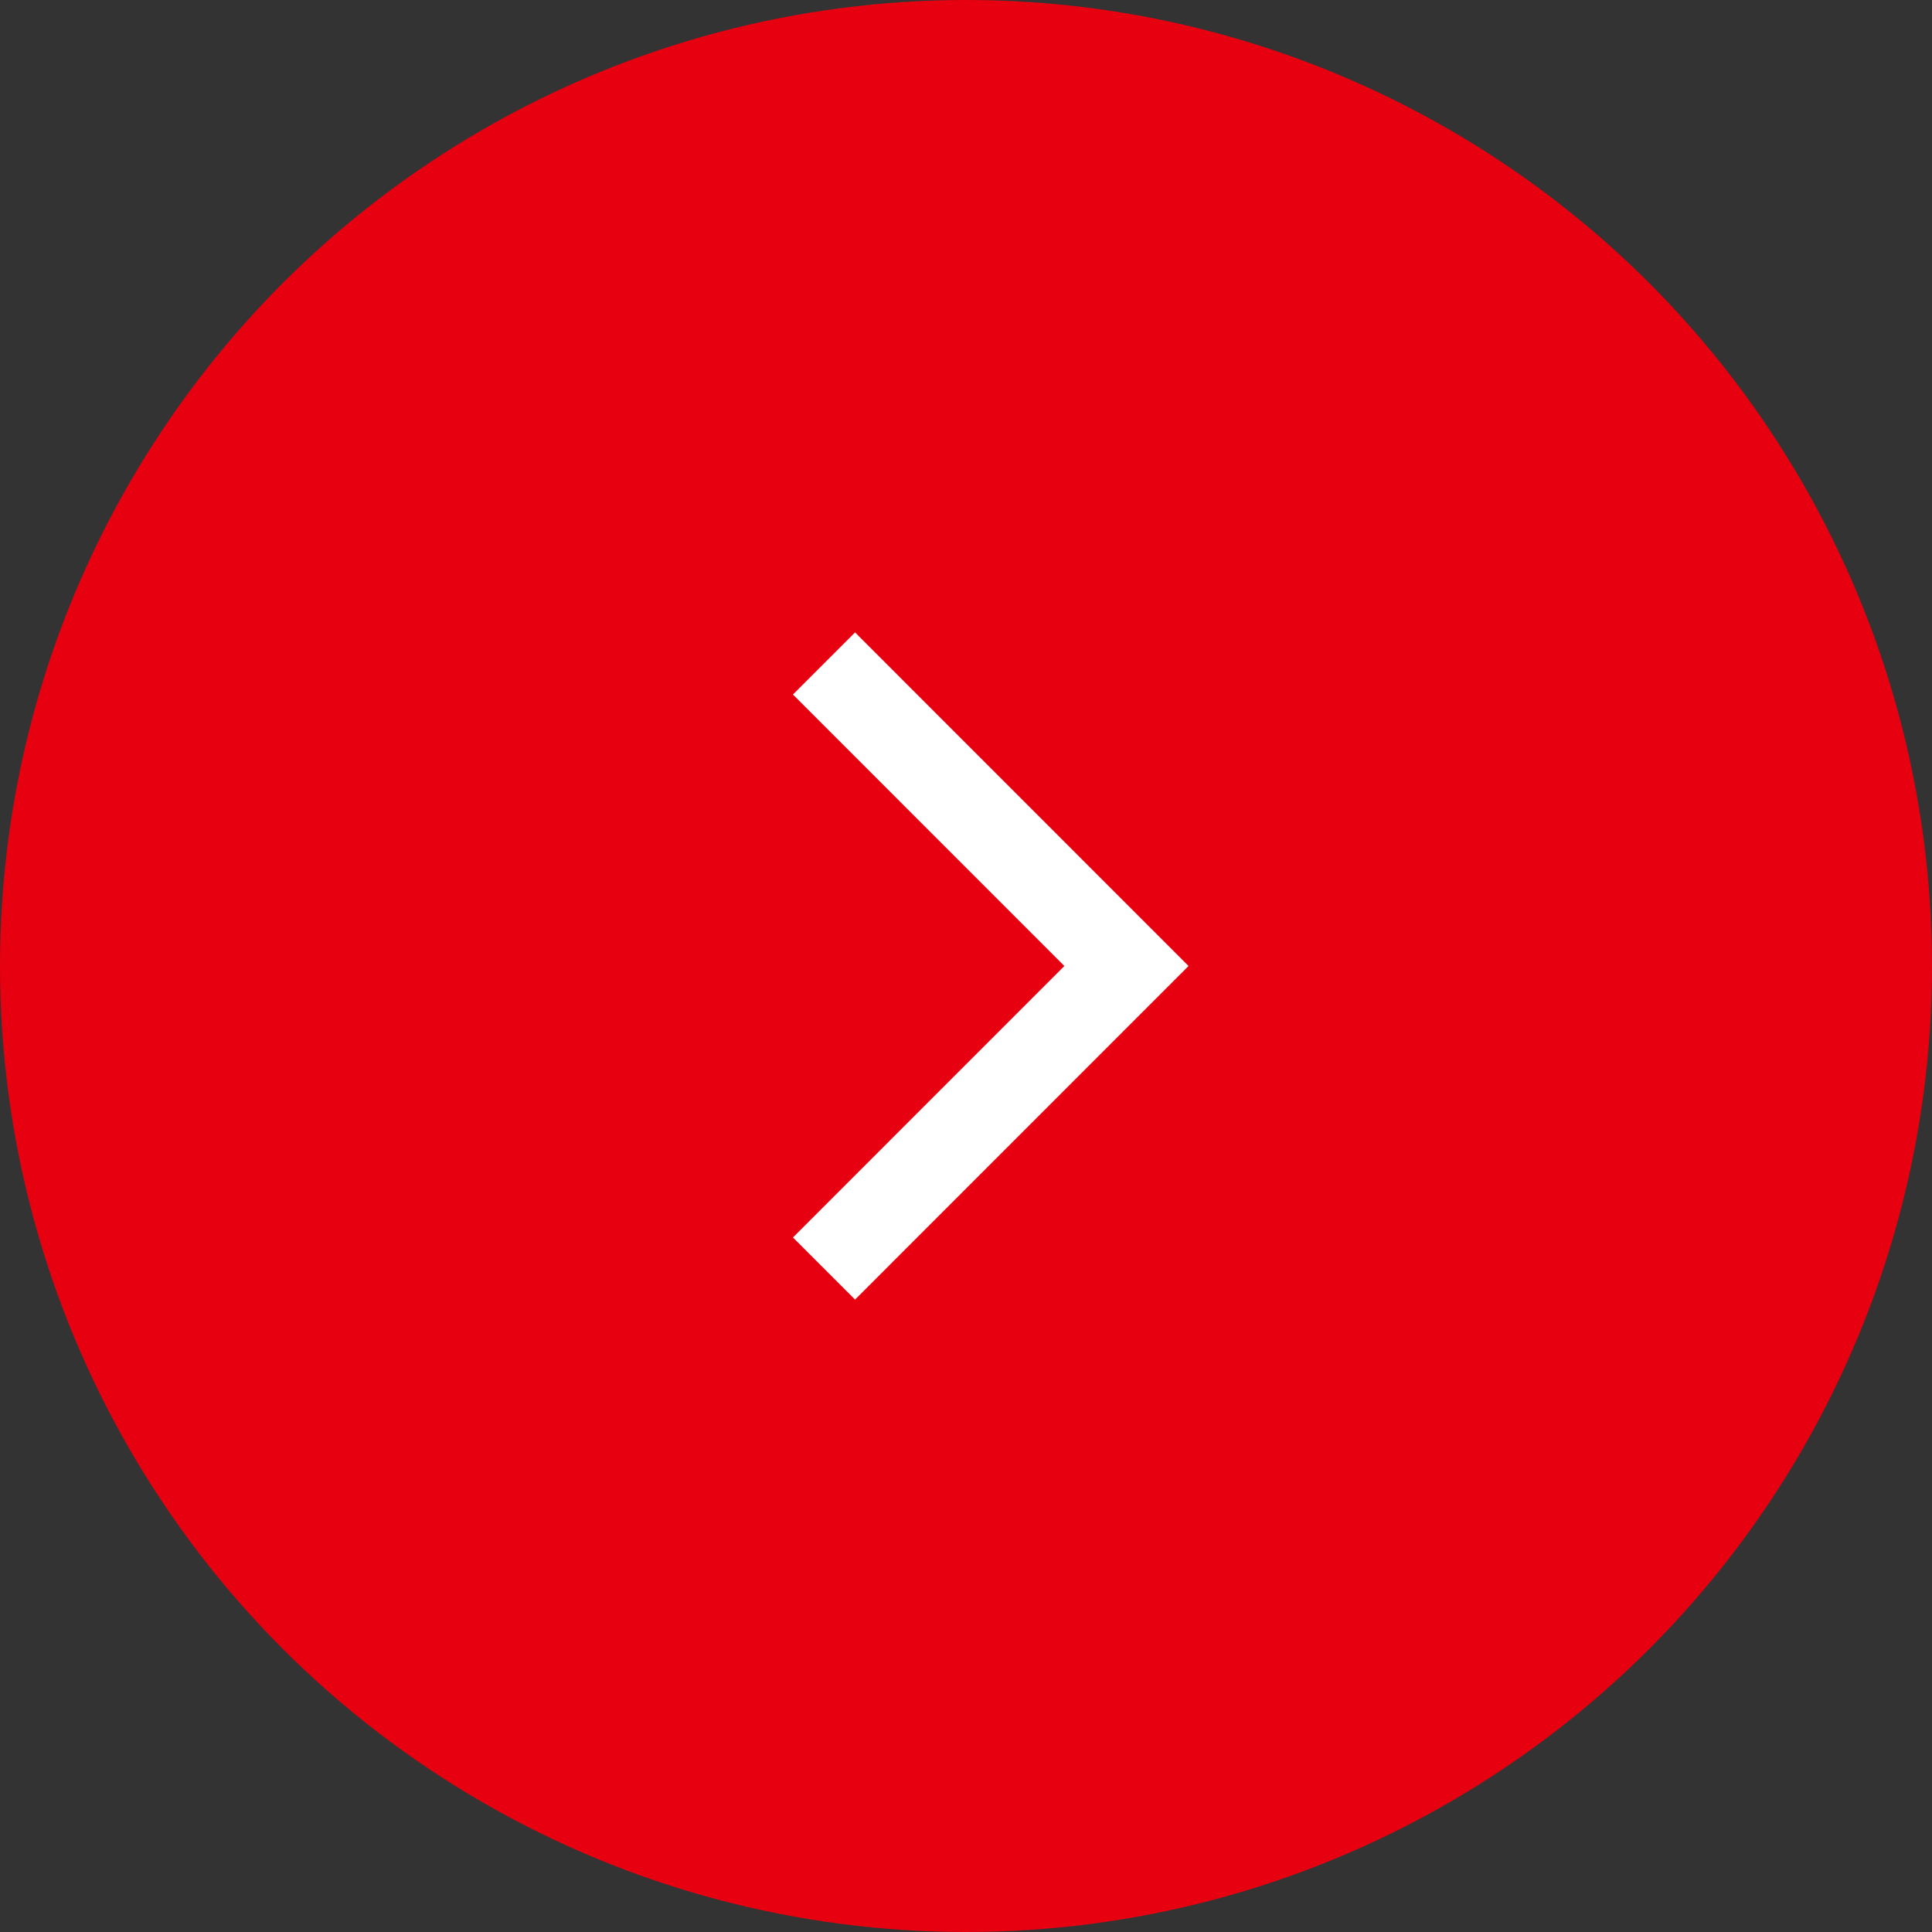 <svg xmlns="http://www.w3.org/2000/svg" width="22" height="22" viewBox="0 0 22 22"><rect x="0" y="0" width="22" height="22" fill="#333333" stroke="none"/><defs><style>.a{fill:#e70010;}.b{fill:none;stroke:#fff;}</style></defs><g transform="translate(-673 -1146)"><circle class="a" cx="11" cy="11" r="11" transform="translate(673 1146)"/><path class="b" d="M-12700.041,2018.561l3.444,3.445-3.444,3.445" transform="translate(13382.424 -865.006)"/></g></svg>